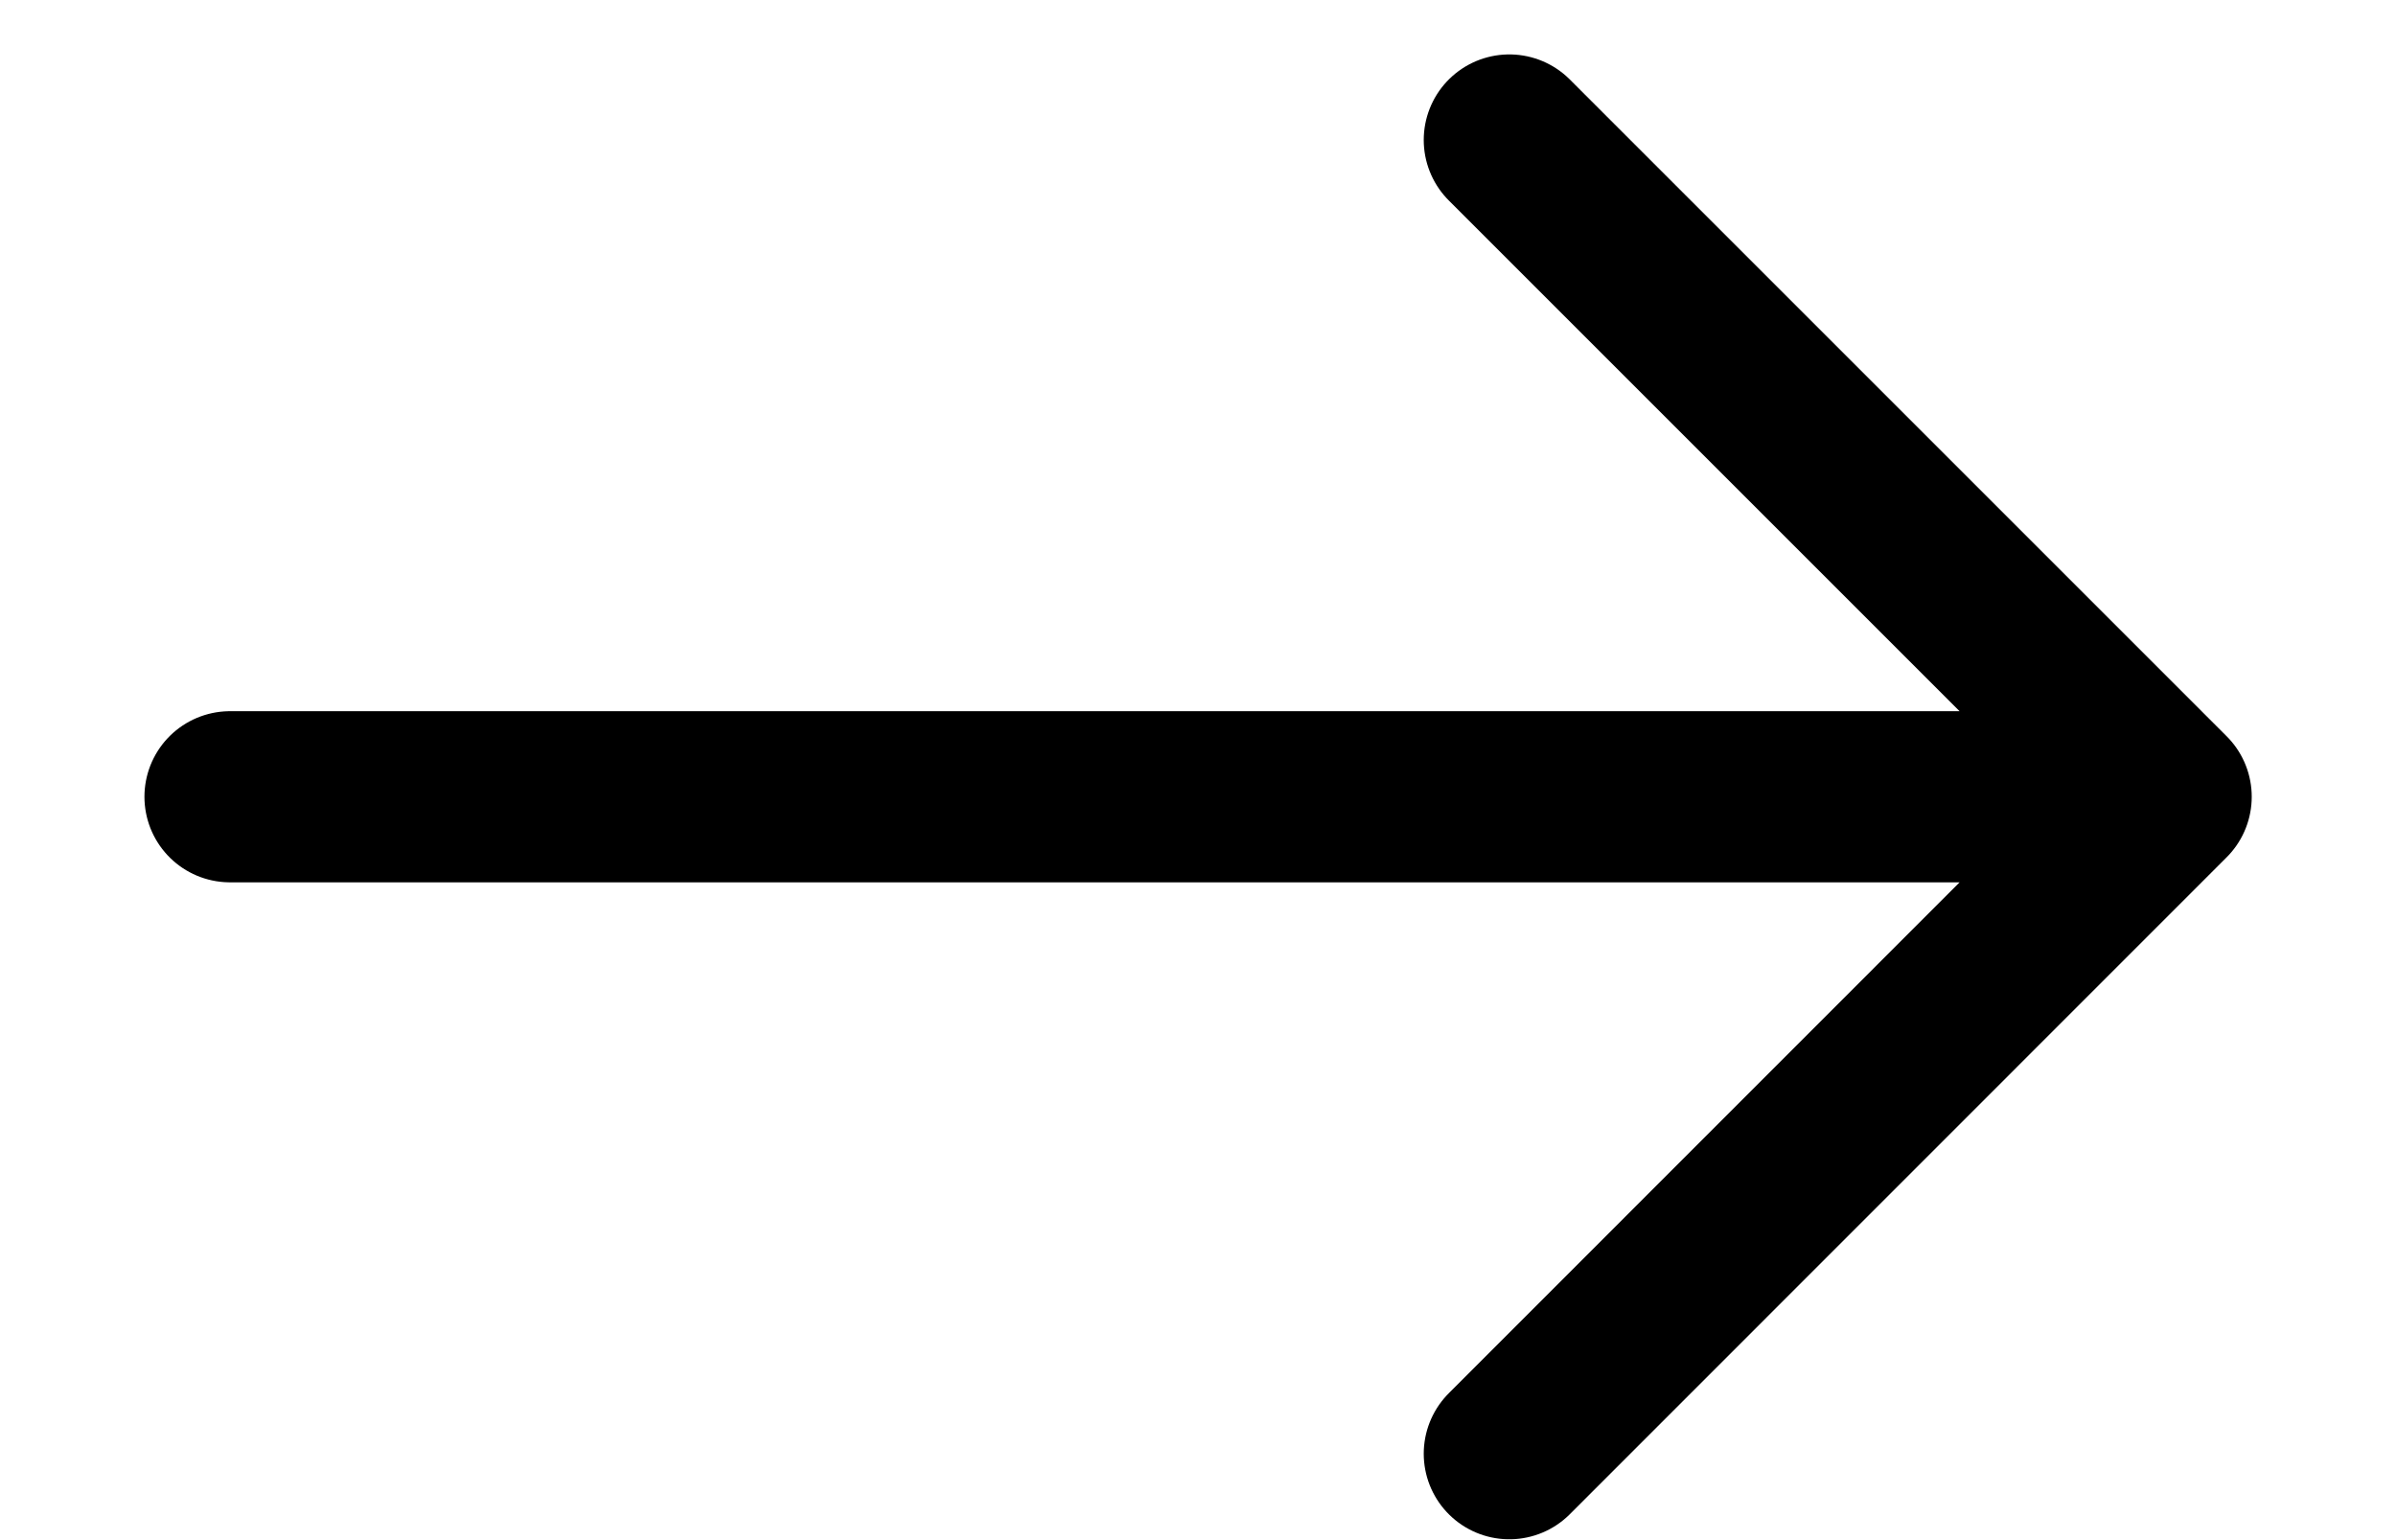 <svg width="14" height="9" viewBox="0 0 14 9" fill="none" xmlns="http://www.w3.org/2000/svg">
<path d="M12.657 4.656L1.344 4.656M12.657 4.656L8.819 0.818L12.657 4.656ZM12.657 4.656L8.819 8.495L12.657 4.656Z" stroke="black" stroke-linecap="round" stroke-linejoin="round"/>
</svg>
